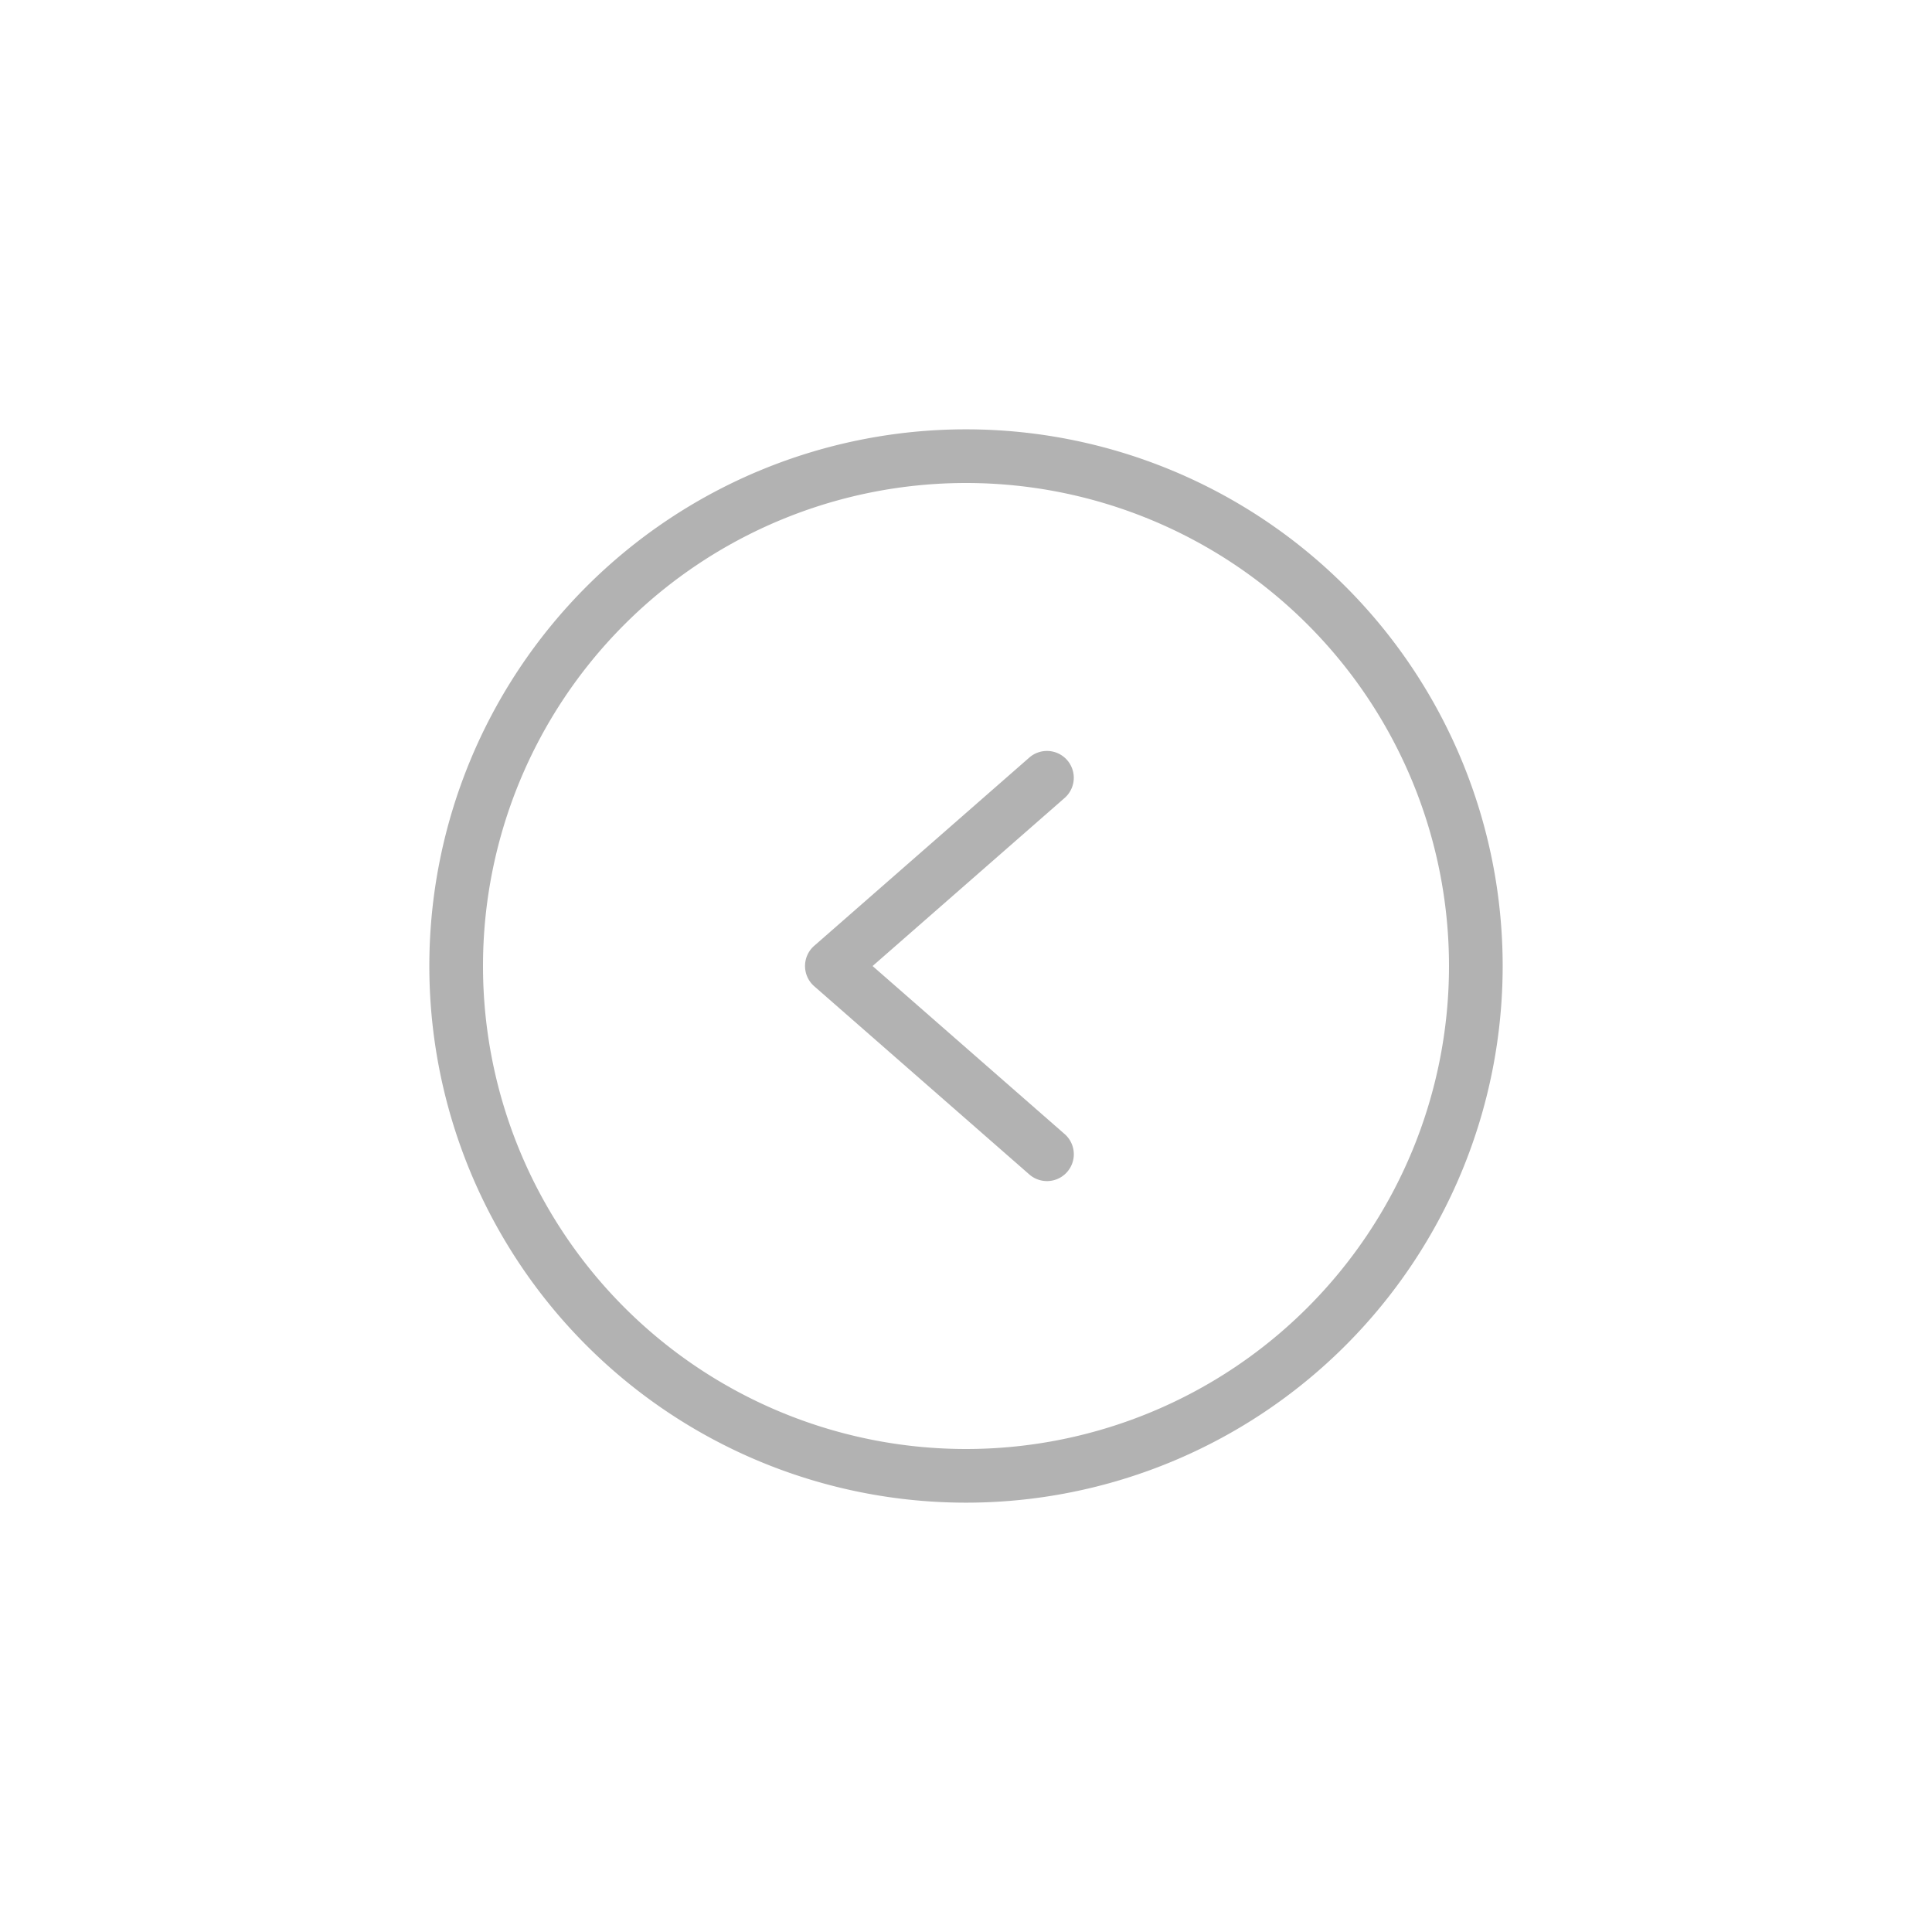 <svg id="Component_2_23" data-name="Component 2 – 23" xmlns="http://www.w3.org/2000/svg" width="54" height="54" viewBox="0 0 54 54">
  <rect id="Rectangle_29652" data-name="Rectangle 29652" width="54" height="54" fill="none" opacity="0"/>
  <g id="arrow-right_1_" data-name="arrow-right (1)" transform="translate(12 12)">
    <path id="Path_155694" data-name="Path 155694" d="M15,0A15,15,0,1,1,0,15,15,15,0,0,1,15,0Zm0,28.5A13.5,13.5,0,1,0,1.5,15,13.5,13.5,0,0,0,15,28.5Zm0,0" fill="#b2b2b2"/>
    <path id="Path_155695" data-name="Path 155695" d="M176.917,128.185a.75.75,0,1,1,.987,1.129L172.55,134l5.355,4.685a.75.75,0,1,1-.987,1.129l-6-5.25a.75.75,0,0,1,0-1.129Zm0,0" transform="translate(-160.161 -118.999)" fill="#b2b2b2"/>
  </g>
</svg>
